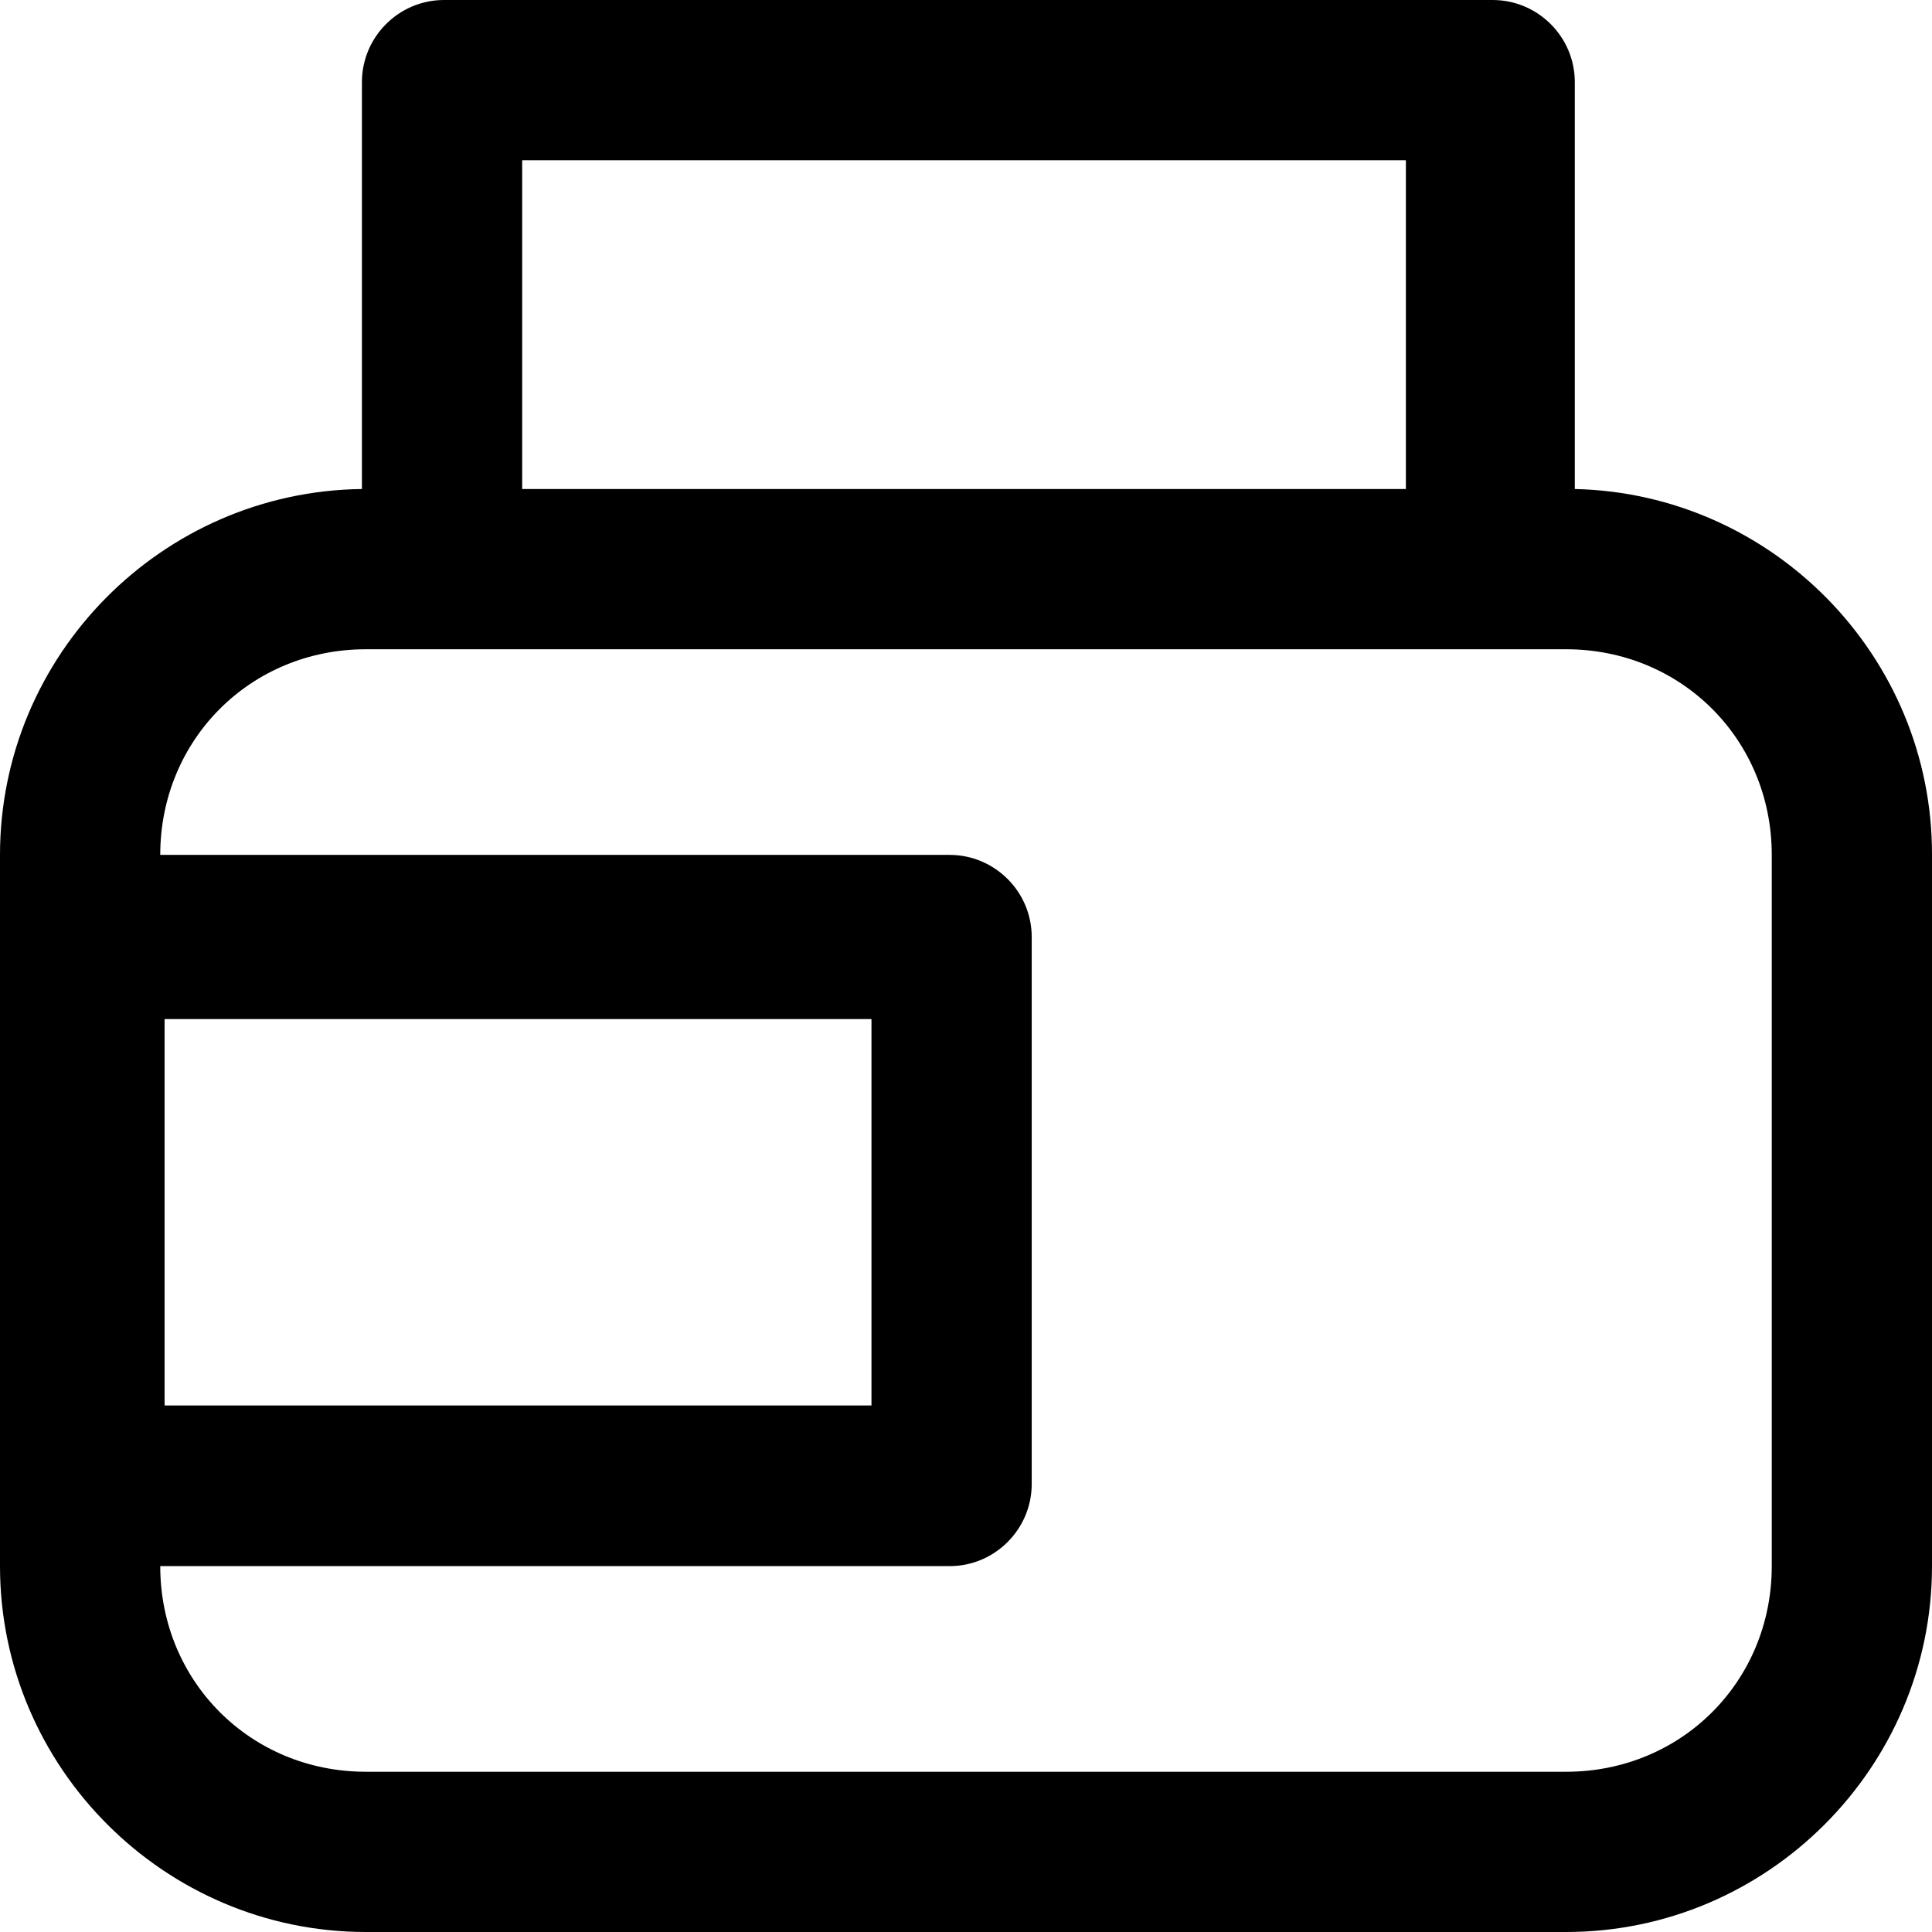 <?xml version="1.0" encoding="iso-8859-1"?>
<!-- Uploaded to: SVG Repo, www.svgrepo.com, Generator: SVG Repo Mixer Tools -->
<svg fill="#000000" height="800px" width="800px" version="1.1" id="Layer_1" xmlns="http://www.w3.org/2000/svg" xmlns:xlink="http://www.w3.org/1999/xlink" 
	 viewBox="0 0 489.5 489.5" xml:space="preserve">
<g>
	<path d="M399,123.9V20.8C399,9.3,389.6,0,378.2,0H112.5C101,0,91.7,9.4,91.7,20.8v103.1C41.1,124.5,0,165.9,0,216.6v180.2
		c0,51,41.7,92.7,92.7,92.7h304.1c51,0,92.7-41.7,92.7-92.7V216.6C489.6,166.2,449,125,399,123.9z M132.3,40.6h223.9v83.3H132.3
		V40.6z M448.9,396.8c0,29.2-22.9,52.1-52.1,52.1H92.7c-29.2,0-52.1-22.9-52.1-52.1l0,0h200c11.5,0,20.8-9.4,20.8-20.8V237.4
		c0-11.5-9.4-20.8-20.8-20.8h-200l0,0c0-29.2,22.9-52.1,52.1-52.1h304.1c29.2,0,52.1,22.9,52.1,52.1V396.8z M41.7,356.1v-97.9h179.1
		v97.9H41.7z"/>
</g>
</svg>